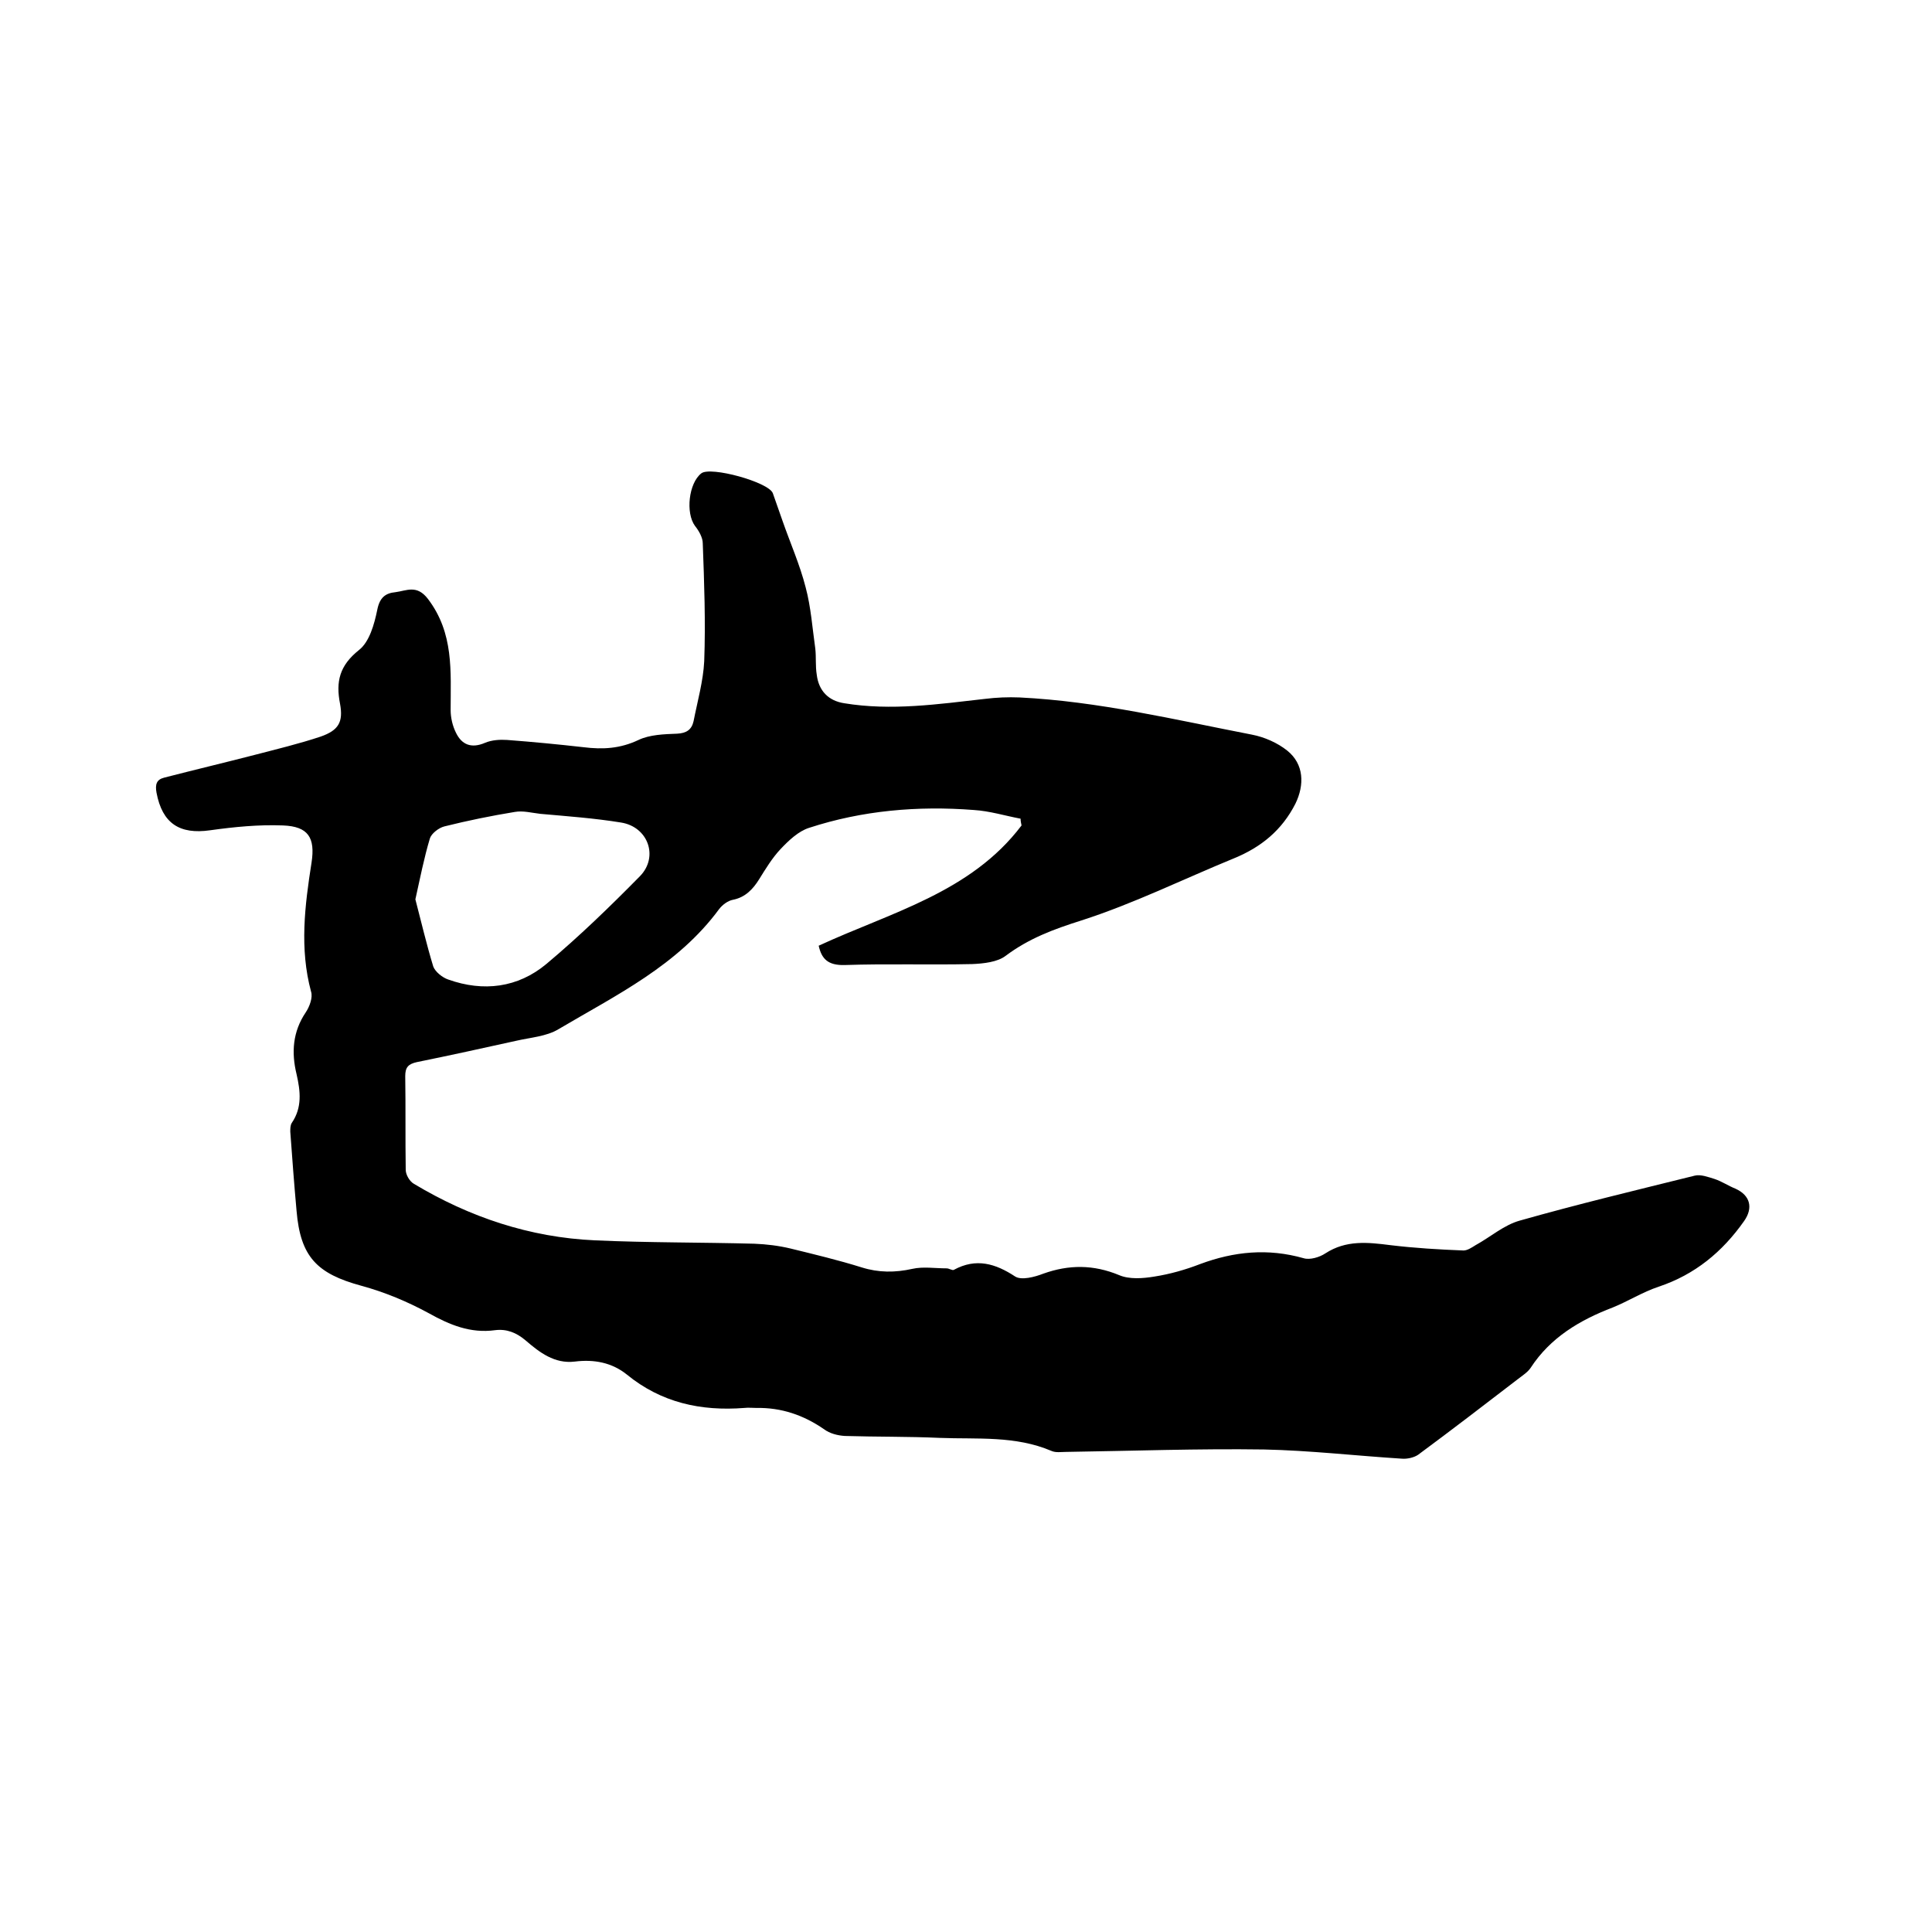 <svg enable-background="new 0 0 400 400" viewBox="0 0 400 400" xmlns="http://www.w3.org/2000/svg"><path d="m169.5 195.8c14.9-6.9 31.5-11 42-24.9-.1-.5-.2-.9-.2-1.4-3.2-.6-6.4-1.6-9.7-1.8-11.6-.9-23.1.1-34.1 3.7-2.2.7-4.2 2.6-5.9 4.4s-3.1 4.1-4.4 6.2-2.9 3.8-5.5 4.3c-1 .2-2.1 1-2.8 1.9-8.6 11.7-21.3 17.8-33.3 24.9-2.5 1.5-5.8 1.7-8.8 2.4-6.8 1.5-13.6 3-20.5 4.4-1.8.4-2.4 1.1-2.4 2.9.1 6.5 0 12.9.1 19.4 0 1 .8 2.4 1.7 2.9 11.5 6.9 24 11.1 37.5 11.7 11 .5 22 .4 33 .7 2.5.1 5 .4 7.5 1 4.9 1.2 9.9 2.4 14.7 3.9 3.5 1.1 6.9 1.1 10.5.3 2.2-.5 4.7-.1 7.1-.1.5 0 1.2.5 1.5.3 4.6-2.5 8.6-1.3 12.7 1.4 1.3.8 4 .1 5.8-.6 5.3-1.9 10.4-1.9 15.7.3 2.1.9 4.9.7 7.3.3 3.2-.5 6.4-1.4 9.5-2.6 7-2.6 14-3.3 21.4-1.2 1.3.4 3.3-.2 4.5-1 4.3-2.8 8.8-2.3 13.5-1.7 5 .6 10 .9 15.1 1.1.8 0 1.7-.6 2.5-1.1 3.1-1.7 5.9-4.2 9.2-5.1 12-3.4 24.1-6.3 36.2-9.3 1.2-.3 2.8.3 4.1.7 1.5.5 2.8 1.4 4.3 2 3.1 1.4 3.7 4 1.8 6.7-4.5 6.4-10.2 11.1-17.7 13.6-3.3 1.1-6.3 3-9.5 4.3-6.8 2.6-12.9 6.2-17 12.5-.6.9-1.7 1.6-2.6 2.3-6.9 5.3-13.8 10.6-20.7 15.7-.9.6-2.3.9-3.4.8-9.5-.6-19-1.7-28.5-1.9-13.6-.2-27.3.3-40.9.5-1.1 0-2.2.2-3.1-.2-7.5-3.2-15.4-2.4-23.1-2.7-6.6-.3-13.1-.2-19.7-.4-1.5-.1-3.1-.5-4.3-1.4-4.2-2.9-8.8-4.5-14-4.4-.8 0-1.7-.1-2.5 0-9 .7-17.2-1.1-24.3-6.9-3.1-2.5-6.8-3.2-10.8-2.7-4.2.5-7.3-1.9-10.2-4.4-1.9-1.6-3.9-2.4-6.3-2.1-5.1.7-9.4-1.1-13.7-3.5-4.4-2.4-9.2-4.4-14-5.7-9.2-2.5-12.6-6-13.4-15.5-.5-5.5-.9-10.9-1.3-16.4 0-.6 0-1.3.3-1.8 2.2-3.2 1.8-6.6 1-10.1-1.1-4.5-.8-8.8 1.9-12.8.8-1.2 1.5-3.1 1.1-4.3-2.4-8.9-1.3-17.8.1-26.7.8-5.2-.7-7.5-5.9-7.7-5-.2-10.1.3-15.1 1-6.3.9-9.9-1.4-11.1-7.8-.3-1.7 0-2.7 1.6-3.1 6.2-1.6 12.5-3.1 18.7-4.7 4.6-1.2 9.2-2.3 13.7-3.8 3.7-1.3 4.7-3 4-6.8-.9-4.6-.1-7.9 3.9-11.1 2.2-1.7 3.2-5.4 3.8-8.3.5-2.6 1.7-3.5 3.8-3.7 2.3-.3 4.4-1.6 6.7 1.4 5.4 7.1 4.7 15 4.7 23 0 1.6.4 3.3 1.1 4.7 1.2 2.5 3.2 3.3 6 2.1 1.4-.6 3.1-.7 4.6-.6 5.3.4 10.5.9 15.8 1.5 4 .5 7.6.3 11.4-1.5 2.3-1.1 5.3-1.2 8-1.3 1.9-.1 3-.8 3.4-2.6.8-4.1 2-8.3 2.2-12.4.3-8.1 0-16.3-.3-24.4 0-1.2-.8-2.6-1.6-3.6-2-2.7-1.3-8.9 1.3-10.9 1.9-1.5 13.9 1.8 14.8 4.1.7 1.9 1.3 3.8 2 5.7 1.6 4.6 3.6 9.1 4.8 13.8 1.1 4.1 1.4 8.5 2 12.7.2 1.8 0 3.6.3 5.4.4 3.3 2.4 5.4 5.7 5.9 9.7 1.6 19.4.2 29.1-.9 2.4-.3 4.8-.4 7.2-.3 16.3.8 32.1 4.6 48.1 7.7 2.6.5 5.3 1.7 7.3 3.3 3.5 2.8 3.6 7.1 1.7 11-2.8 5.5-7.1 9-12.7 11.3-10.5 4.3-20.8 9.4-31.7 12.9-5.7 1.8-10.8 3.7-15.6 7.3-1.7 1.3-4.6 1.6-6.9 1.7-8.8.2-17.6-.1-26.4.2-3.5.1-4.8-1.3-5.4-4zm-83.5-9.6c1.2 4.6 2.3 9.3 3.7 13.9.4 1.1 1.9 2.3 3.1 2.7 7.3 2.6 14.4 1.7 20.3-3.2 6.8-5.7 13.2-11.9 19.4-18.2 3.9-4 1.7-10.2-3.9-11.1-5.5-.9-11.1-1.3-16.7-1.8-1.8-.2-3.6-.7-5.3-.4-4.9.8-9.8 1.8-14.6 3-1.2.3-2.7 1.5-3 2.5-1.2 4-2 8.1-3 12.6z"/></svg>